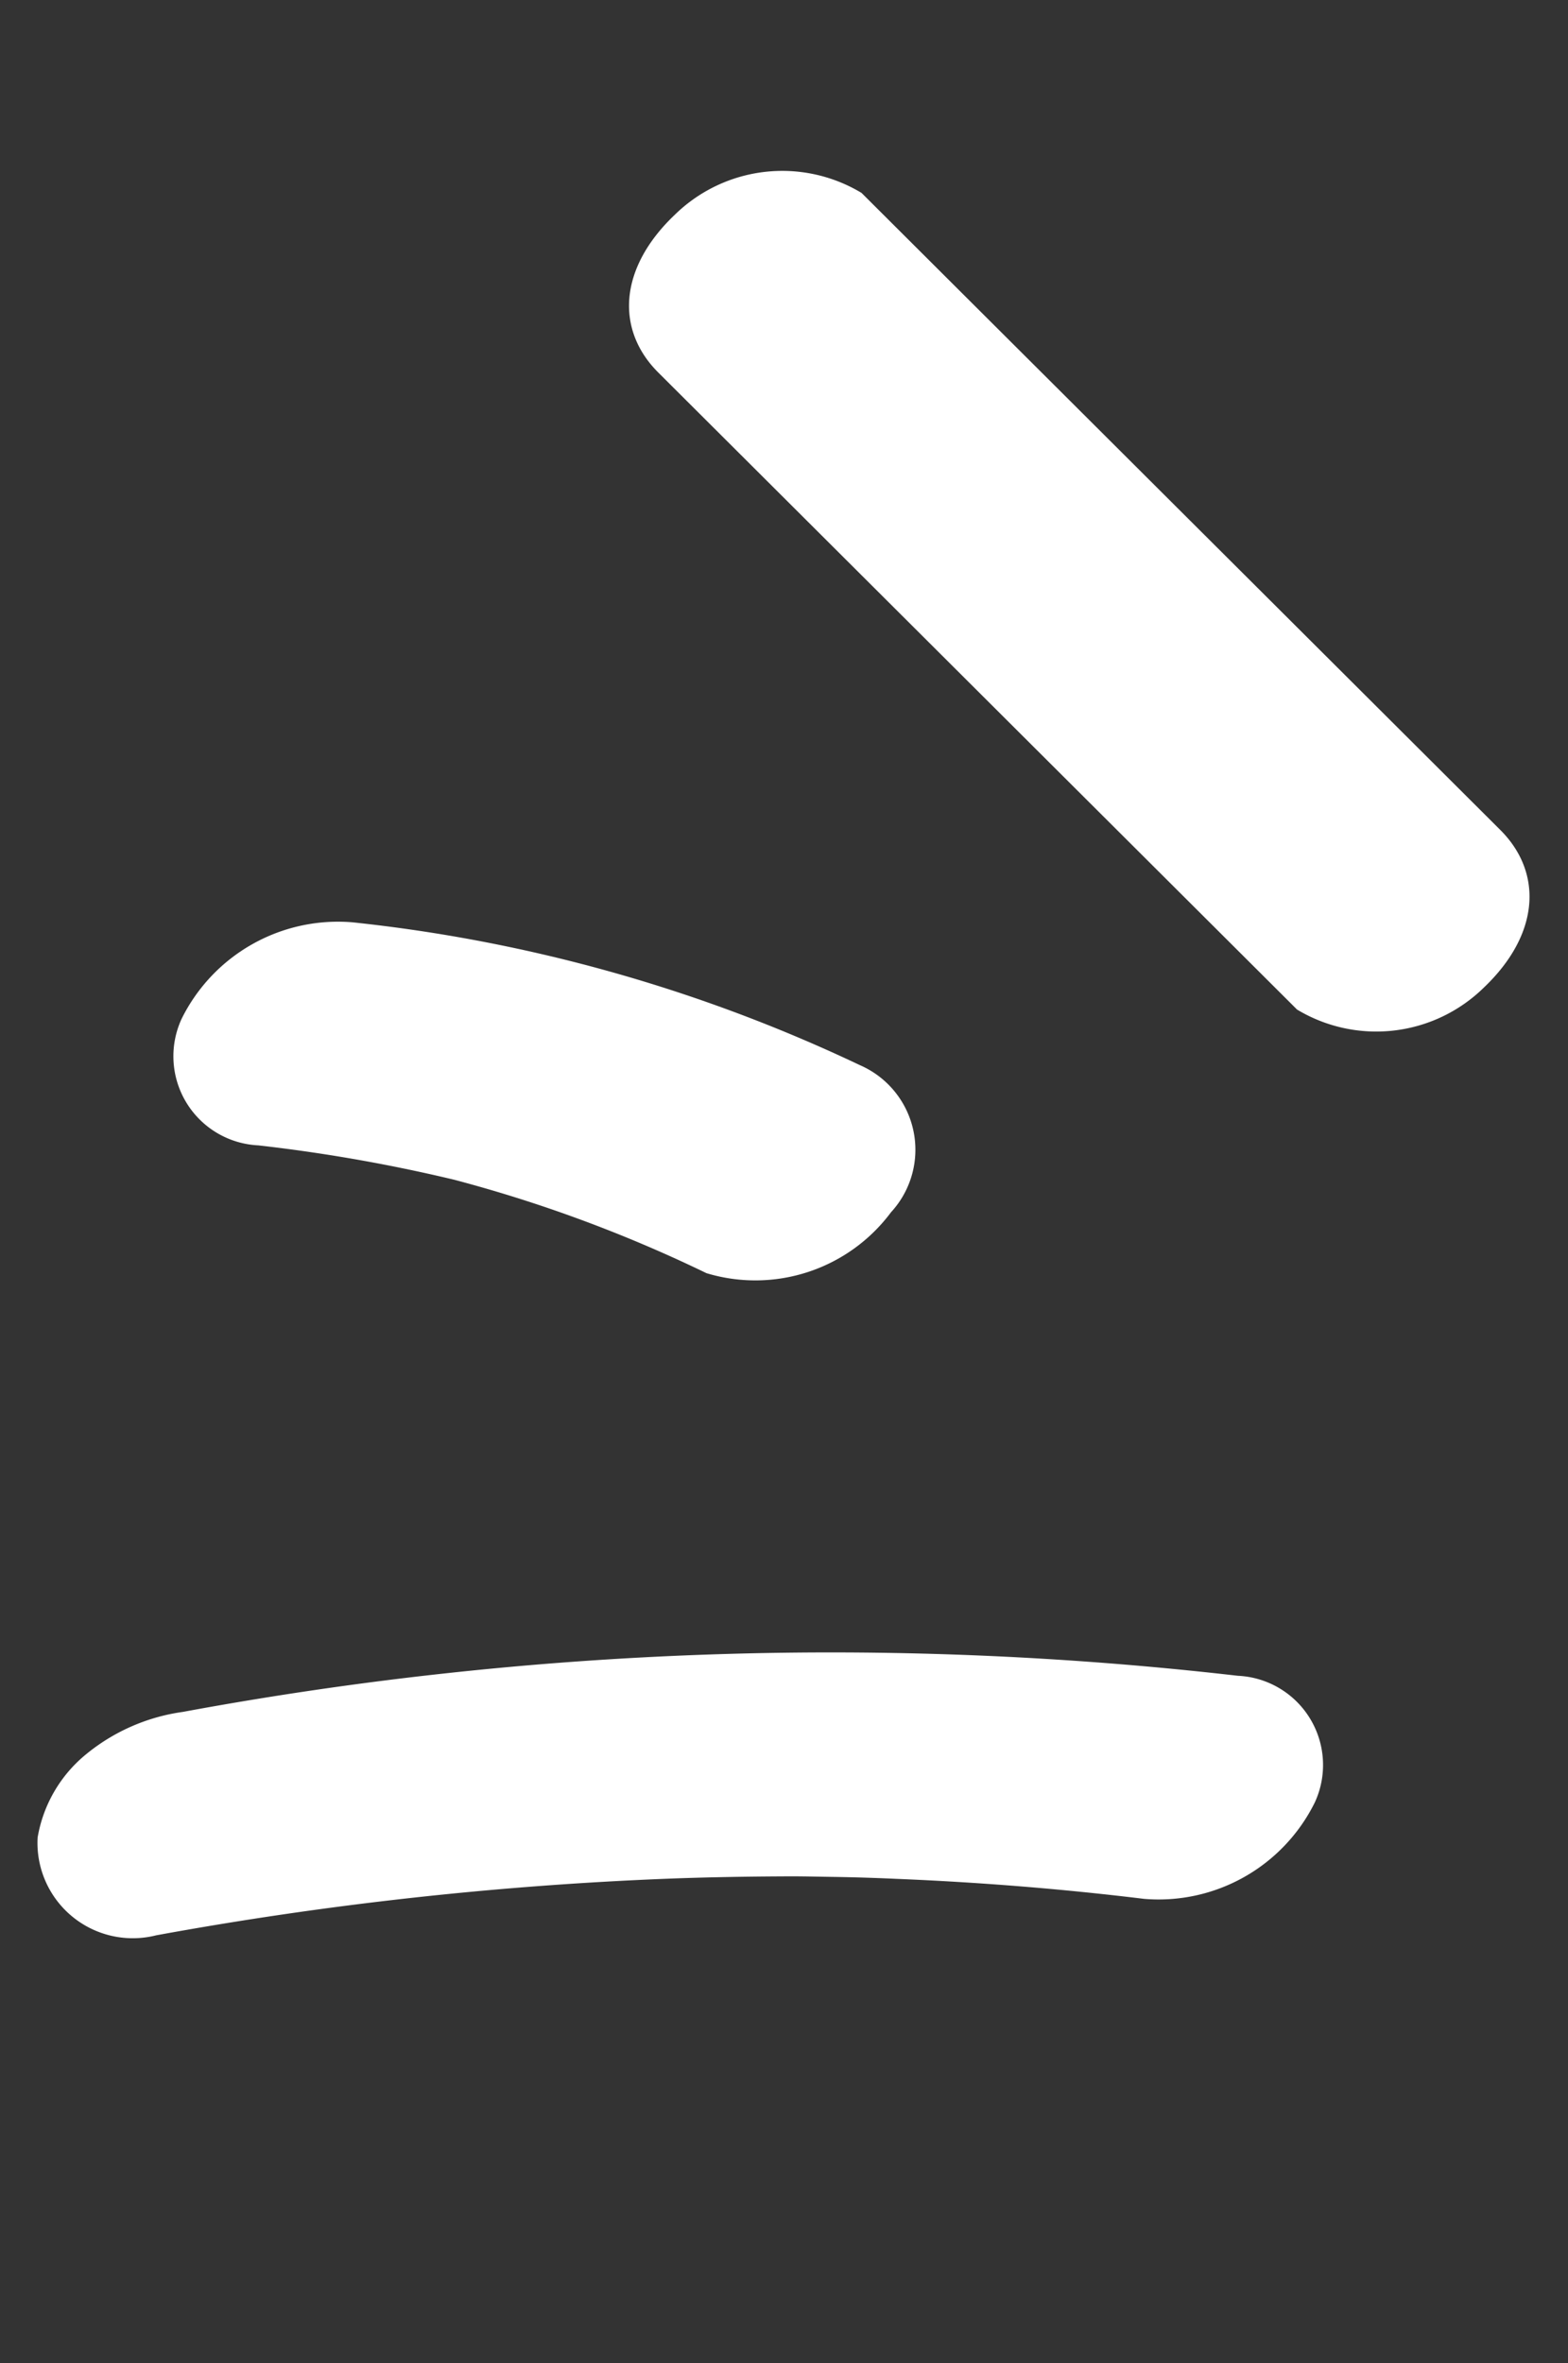 <svg xmlns="http://www.w3.org/2000/svg" width="21.224" height="31.976" viewBox="0 0 21.224 31.976"><rect x="0" y="0" width="21.224" height="31.976" fill="#333333" stroke="none"/><defs><style>.a{fill:#fff;}</style></defs><g transform="translate(1523.478 1065.695) rotate(63)"><path class="a" d="M-1631.851,875.8a49.2,49.2,0,0,1,2.478-6.556c.235-.507.48-1.006.73-1.5q.131-.256-.039.074l.114-.218.172-.324q.2-.378.411-.749.835-1.486,1.766-2.869a2.358,2.358,0,0,0-.112-2.651,1.208,1.208,0,0,0-2,.148,48.187,48.187,0,0,0-6.048,12.946,2.635,2.635,0,0,0-.078,1.455,1.853,1.853,0,0,0,.7,1.069,1.29,1.29,0,0,0,1.906-.824" transform="translate(14.955 7.822)"/><path class="a" d="M-1592.791,890.219a22.039,22.039,0,0,1,1.733-2.284l-.274.314a18.876,18.876,0,0,1,2.833-2.646,2.289,2.289,0,0,0,.4-2.6,1.248,1.248,0,0,0-1.964-.529,21.2,21.2,0,0,0-4.841,5.243,2.361,2.361,0,0,0,.112,2.651,1.207,1.207,0,0,0,2-.148" transform="translate(-32.997 -12.689)"/><path class="a" d="M-1596.462,923.323l11.606-3.791a2.08,2.08,0,0,0,.885-2.383c-.3-1.014-1.027-1.424-1.8-1.172l-11.606,3.791a2.08,2.08,0,0,0-.885,2.383c.3,1.014,1.027,1.424,1.8,1.172" transform="translate(-36.189 -55.36)"/></g></svg>